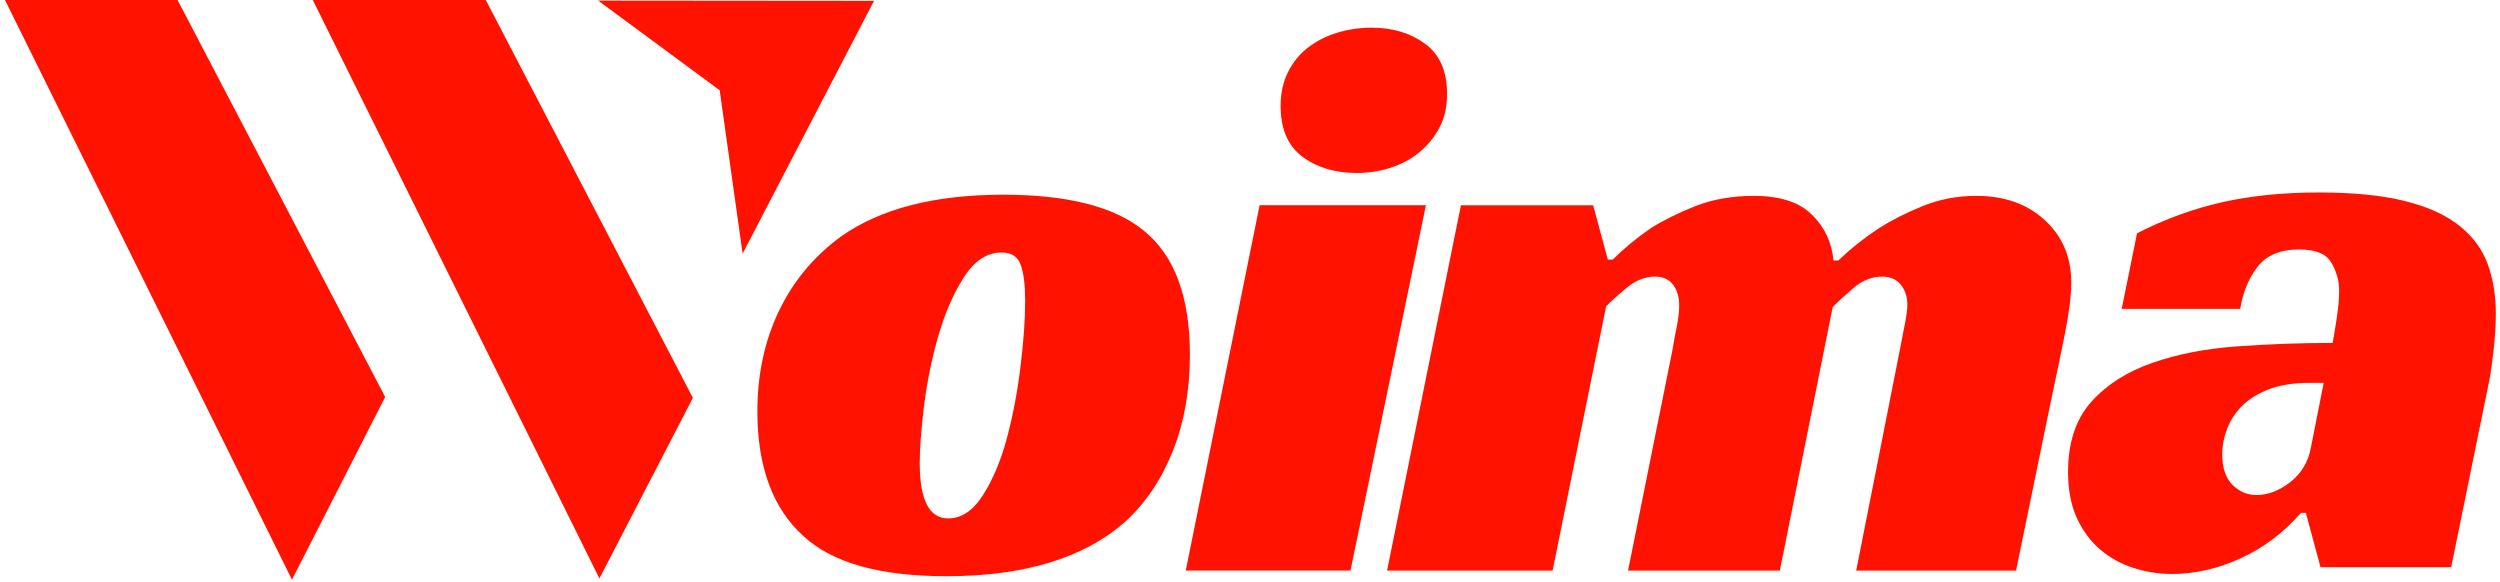 <?xml version="1.0" encoding="UTF-8"?> <svg xmlns:xlink="http://www.w3.org/1999/xlink" xmlns="http://www.w3.org/2000/svg" version="1.1" viewBox="0.0 0.0 537.58 125.249" fill="none" stroke="none" stroke-linecap="square" stroke-miterlimit="10"><clipPath id="p.0"><path d="m0 0l537.58 0l0 125.249l-537.58 0l0 -125.249z" clip-rule="nonzero"></path></clipPath><g clip-path="url(#p.0)"><path fill="#000000" fill-opacity="0.0" d="m0 0l537.58 0l0 125.249l-537.58 0z" fill-rule="evenodd"></path><path fill="#ff1300" d="m215.386 54.296c2.102 0 3.466 0.882 4.091 2.646c0.644 1.764 0.966 4.351 0.966 7.76c0 3.905 -0.322 8.514 -0.966 13.826c-0.625 5.293 -1.581 10.407 -2.869 15.342c-1.288 4.916 -3.011 9.079 -5.17 12.488c-2.14 3.409 -4.659 5.114 -7.556 5.114c-4.072 0 -6.108 -3.955 -6.108 -11.864c0 -3.172 0.312 -7.314 0.937 -12.428c0.644 -5.114 1.667 -10.099 3.068 -14.956c1.401 -4.876 3.229 -9.079 5.483 -12.607c2.273 -3.548 4.981 -5.322 8.125 -5.322zm0.341 -12.428c-14.772 0 -26.4 2.993 -34.885 8.979c-5.833 4.262 -10.293 9.624 -13.38 16.086c-3.068 6.442 -4.602 13.618 -4.602 21.527c0 11.933 3.314 20.883 9.943 26.849c6.174 5.729 16.41 8.593 30.709 8.593c16.761 0 29.563 -3.895 38.407 -11.685c4.413 -4.024 7.841 -9.108 10.284 -15.253c2.443 -6.145 3.665 -13.053 3.665 -20.724c0 -12.428 -3.314 -21.319 -9.943 -26.671c-6.288 -5.134 -16.353 -7.701 -30.197 -7.701z" fill-rule="evenodd"></path><path fill="#ff1300" d="m377.154 42.118c-4.659 0 -8.854 0.733 -12.585 2.2c-3.712 1.467 -6.913 3.053 -9.602 4.757c-3.011 2.061 -5.738 4.311 -8.181 6.749l-1.051 0l-3.153 -11.685l-28.436 0l-15.88 78.555l35.595 0l11.505 -56.82c1.061 -1.09 2.547 -2.428 4.46 -4.014c1.913 -1.586 3.92 -2.379 6.022 -2.379c1.742 0 3.049 0.585 3.92 1.754c0.871 1.15 1.307 2.636 1.307 4.46c0 1.348 -0.17 2.844 -0.511 4.49c-0.341 1.645 -0.634 3.251 -0.881 4.817l-9.602 47.692l32.64 0l11.363 -56.642c1.042 -1.09 2.519 -2.458 4.432 -4.103c1.932 -1.645 3.996 -2.468 6.193 -2.468c1.761 0 3.106 0.585 4.034 1.754c0.928 1.15 1.392 2.577 1.392 4.282c0 1.09 -0.18 2.488 -0.54 4.192c-0.341 1.705 -0.682 3.469 -1.023 5.293l-9.431 47.692l34.373 0l7.329 -35.62c1.174 -5.491 2.225 -10.545 3.153 -15.164c0.928 -4.638 1.392 -8.355 1.392 -11.15c0 -5.471 -1.894 -9.941 -5.682 -13.41c-3.769 -3.489 -8.683 -5.233 -14.744 -5.233c-4.072 0 -7.916 0.733 -11.534 2.2c-3.598 1.467 -6.733 3.053 -9.403 4.757c-3.144 2.061 -6.051 4.371 -8.721 6.928l-1.051 0c-0.36 -3.885 -1.903 -7.166 -4.63 -9.842c-2.727 -2.696 -6.884 -4.044 -12.471 -4.044z" fill-rule="evenodd"></path><path fill="#ff1300" d="m499.669 82.33l-2.784 14.064c-0.587 3.033 -2.074 5.471 -4.46 7.314c-2.367 1.824 -4.772 2.735 -7.216 2.735c-1.989 0 -3.712 -0.733 -5.17 -2.2c-1.458 -1.467 -2.187 -3.657 -2.187 -6.571c0 -1.824 0.35 -3.647 1.051 -5.471c0.701 -1.843 1.78 -3.489 3.238 -4.936c1.458 -1.467 3.381 -2.656 5.767 -3.568c2.386 -0.912 5.265 -1.368 8.636 -1.368zm-1.023 -40.943c-7.689 0 -14.649 0.704 -20.88 2.111c-6.212 1.407 -12.291 3.627 -18.238 6.66l-3.295 16.264l25.482 0c0.568 -3.528 1.809 -6.541 3.721 -9.039c1.932 -2.498 4.933 -3.746 9.005 -3.746c3.485 0 5.776 0.951 6.875 2.854c1.117 1.883 1.676 3.915 1.676 6.095c0 1.705 -0.18 3.687 -0.54 5.947c-0.341 2.26 -0.625 3.994 -0.852 5.203c-6.856 0 -13.693 0.248 -20.51 0.743c-6.799 0.476 -12.907 1.665 -18.323 3.568c-5.416 1.883 -9.782 4.678 -13.096 8.385c-3.314 3.707 -4.971 8.732 -4.971 15.075c0 3.885 0.644 7.205 1.932 9.961c1.269 2.735 2.945 4.985 5.028 6.749c2.102 1.764 4.488 3.072 7.159 3.925c2.689 0.852 5.435 1.279 8.238 1.279c4.886 0 9.801 -1.12 14.744 -3.36c4.943 -2.26 9.27 -5.52 12.982 -9.782l1.051 0l3.153 11.685l28.095 0l8.21 -40.199c0.341 -1.824 0.653 -4.073 0.937 -6.749c0.303 -2.676 0.455 -5.174 0.455 -7.493c0 -4.024 -0.587 -7.612 -1.761 -10.763c-1.155 -3.172 -3.191 -5.917 -6.108 -8.236c-2.898 -2.319 -6.789 -4.083 -11.676 -5.293c-4.886 -1.229 -11.051 -1.843 -18.493 -1.843z" fill-rule="evenodd"></path><path fill="#ff1300" d="m38.061 -0.222l-37.162 -0.107l61.884 124.981l20.043 -39.287z" fill-rule="evenodd"></path><path fill="#ff1300" d="m104.442 -0.029l-37.389 -0.376l61.839 124.799l20.099 -38.836z" fill-rule="evenodd"></path><path fill="#ff1300" d="m187.941 0.186l-59.324 -0.054l26.138 19.278l4.929 35.131z" fill-rule="evenodd"></path><path fill="#ff1300" d="m294.947 5.947c-2.576 0 -5.057 0.367 -7.443 1.1c-2.386 0.733 -4.479 1.804 -6.278 3.211c-1.799 1.388 -3.229 3.152 -4.29 5.293c-1.042 2.121 -1.562 4.519 -1.562 7.195c0 4.995 1.572 8.652 4.716 10.972c3.144 2.319 7.045 3.479 11.704 3.479c2.443 0 4.829 -0.367 7.159 -1.1c2.329 -0.733 4.394 -1.834 6.193 -3.3c1.799 -1.467 3.248 -3.231 4.346 -5.293c1.117 -2.061 1.676 -4.5 1.676 -7.314c0 -4.876 -1.572 -8.464 -4.716 -10.763c-3.144 -2.319 -6.979 -3.479 -11.505 -3.479zm-24.09 38.177l-15.88 78.555l35.424 0l16.221 -78.555z" fill-rule="evenodd"></path></g></svg> 